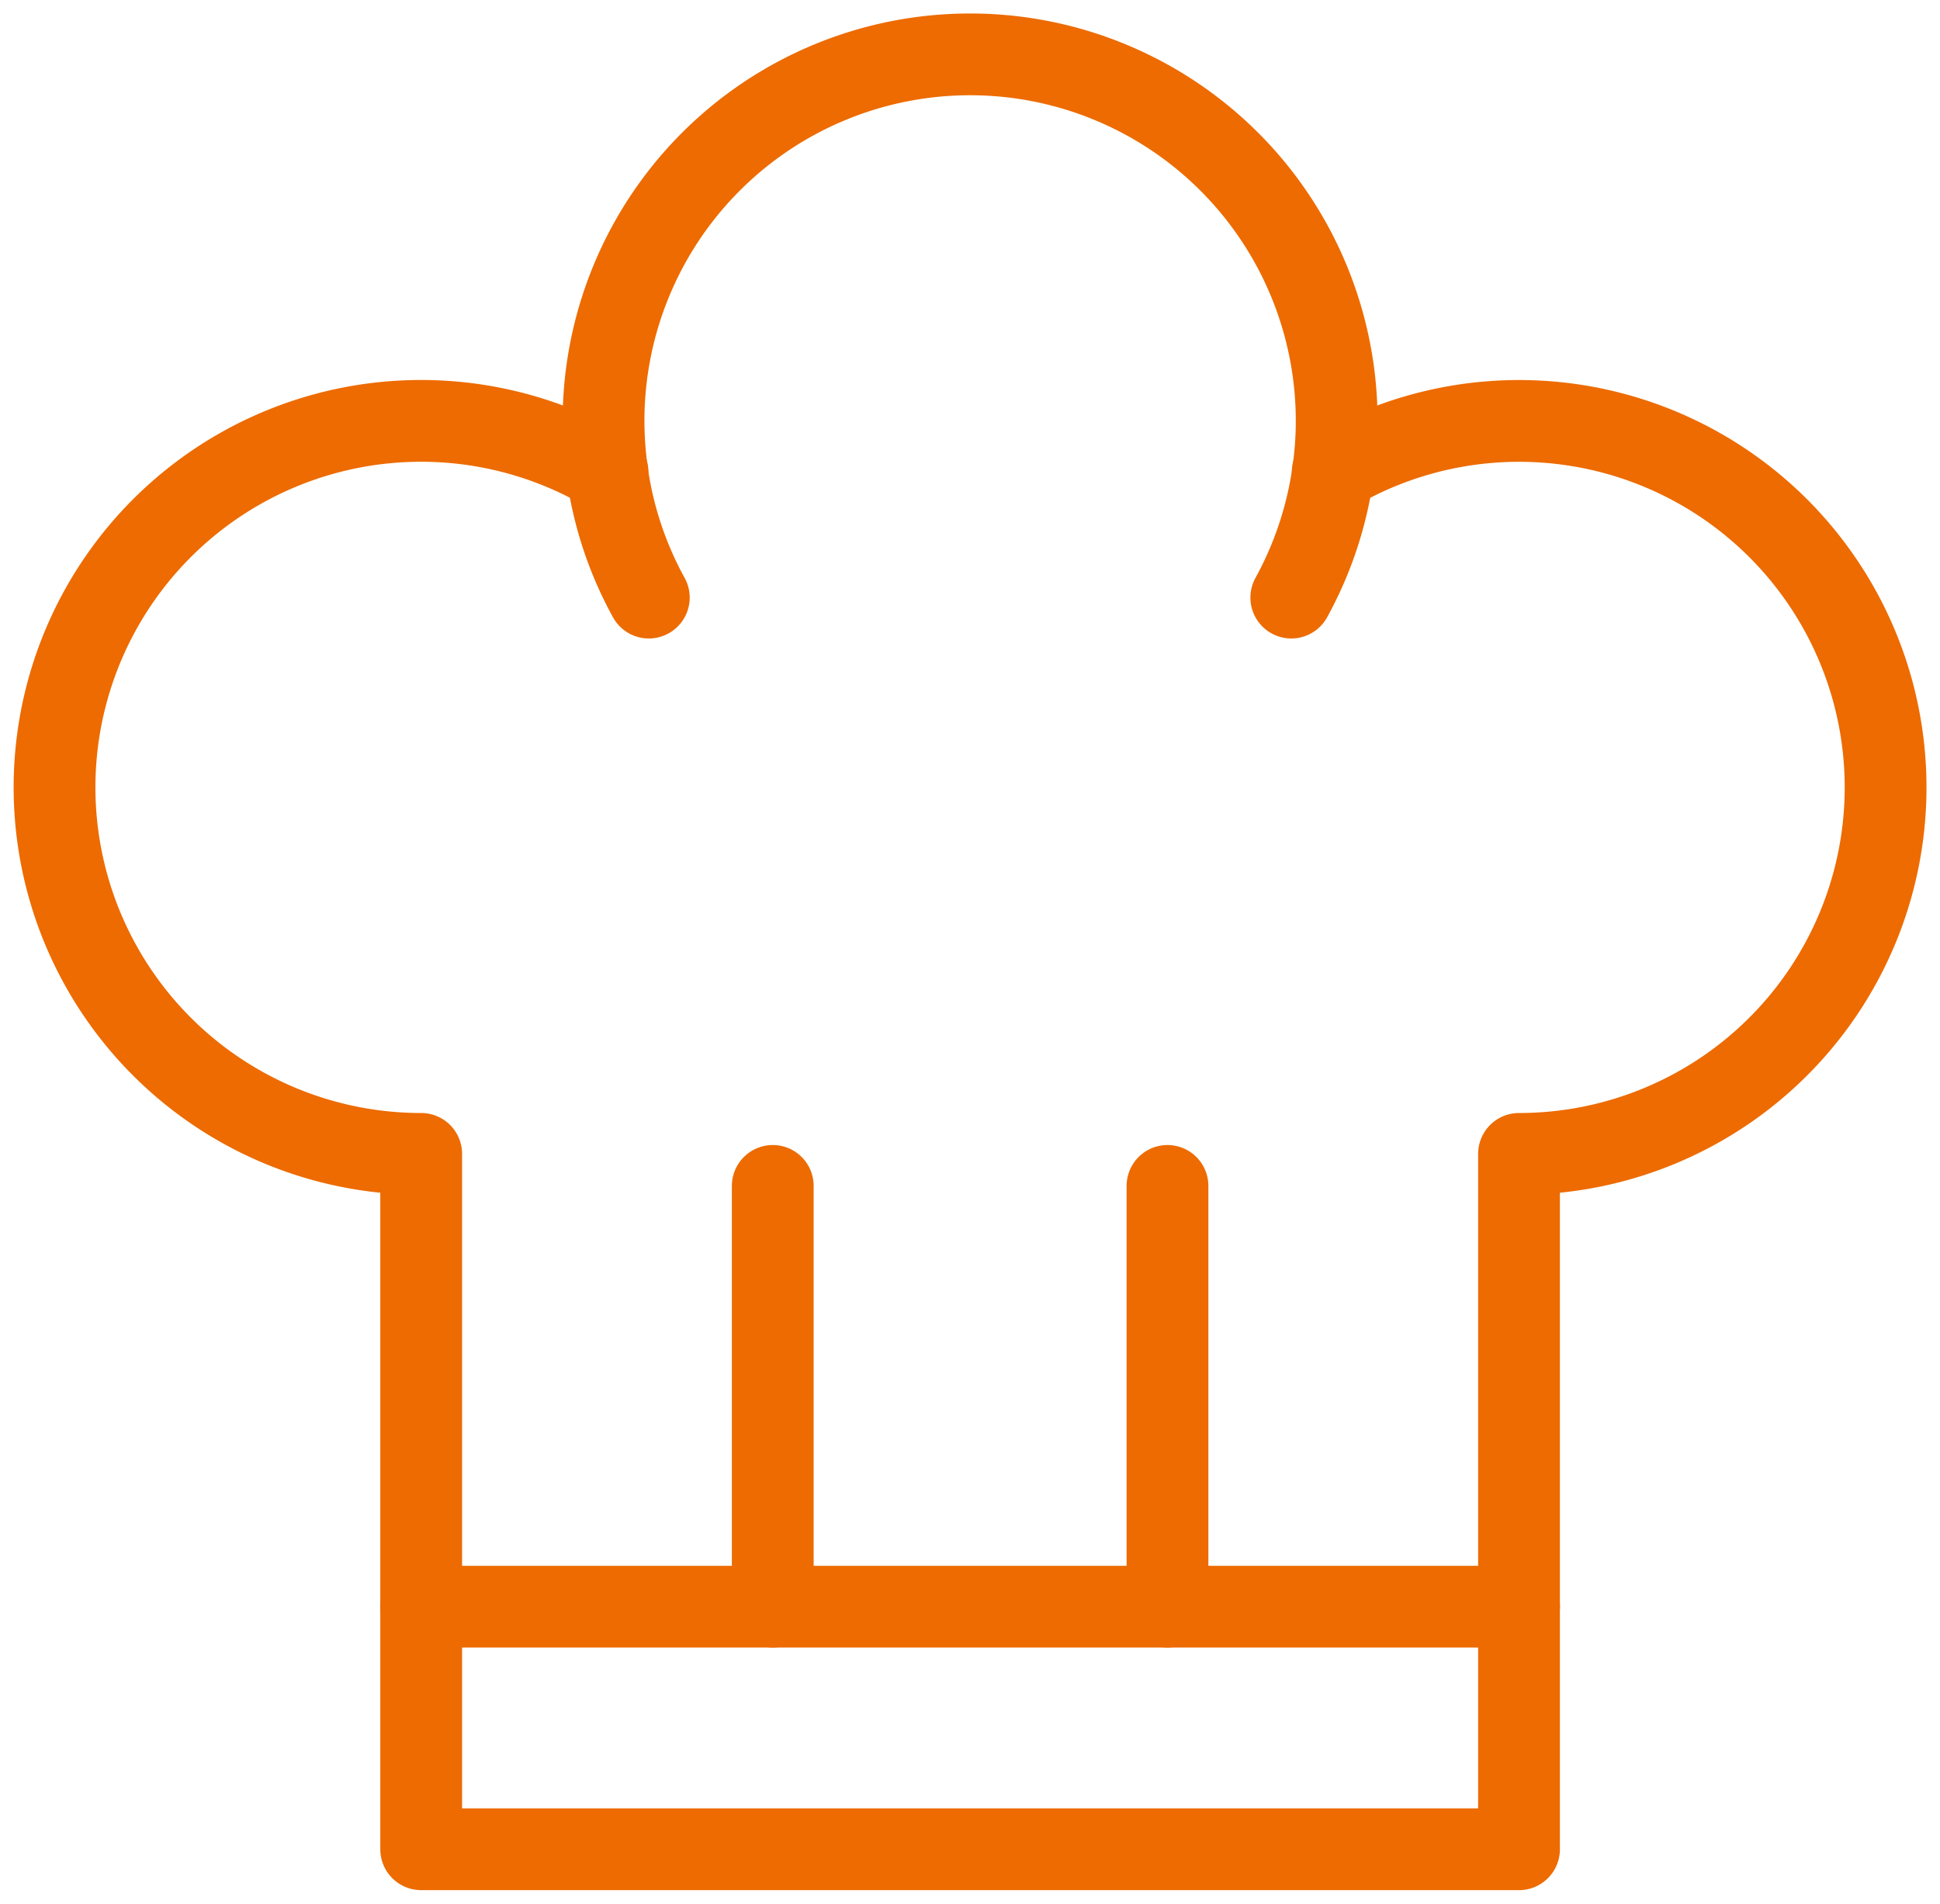 <svg xmlns="http://www.w3.org/2000/svg" xmlns:xlink="http://www.w3.org/1999/xlink" width="78.284" height="76.831" viewBox="0 0 78.284 76.831">
  <defs>
    <clipPath id="clip-path">
      <rect id="長方形_36814" data-name="長方形 36814" width="78.284" height="76.831" fill="none" stroke="#ed6b00" stroke-width="3.3"/>
    </clipPath>
  </defs>
  <g id="ico-personality1" transform="translate(-501.604 -1409.522)">
    <line id="線_821" data-name="線 821" y1="16.982" transform="translate(532.787 1457.384)" fill="none" stroke="#ed6b00" stroke-linecap="round" stroke-linejoin="round" stroke-width="3.3"/>
    <g id="グループ_140746" data-name="グループ 140746" transform="translate(501.604 1409.522)" clip-path="url(#clip-path)">
      <path id="パス_1313847" data-name="パス 1313847" d="M52.584,9.791A14.791,14.791,0,1,1,60.1,37.32V65.384H15.8V37.32A14.792,14.792,0,1,1,23.318,9.791" transform="translate(1.196 9.25)" fill="none" stroke="#ed6b00" stroke-linecap="round" stroke-linejoin="round" stroke-width="3.3"/>
      <line id="線_822" data-name="線 822" x1="44.307" transform="translate(16.991 64.844)" fill="none" stroke="#ed6b00" stroke-linecap="round" stroke-linejoin="round" stroke-width="3.3"/>
      <line id="線_823" data-name="線 823" y1="16.982" transform="translate(47.111 47.862)" fill="none" stroke="#ed6b00" stroke-linecap="round" stroke-linejoin="round" stroke-width="3.3"/>
      <path id="パス_1313848" data-name="パス 1313848" d="M38.844,22.923a14.764,14.764,0,0,0,1.686-5.079,14.392,14.392,0,0,0,.145-2.053,14.792,14.792,0,0,0-29.584,0,15.423,15.423,0,0,0,.143,2.053,14.668,14.668,0,0,0,1.684,5.079" transform="translate(13.263 1.195)" fill="none" stroke="#ed6b00" stroke-linecap="round" stroke-linejoin="round" stroke-width="3.3"/>
    </g>
  </g>
</svg>
